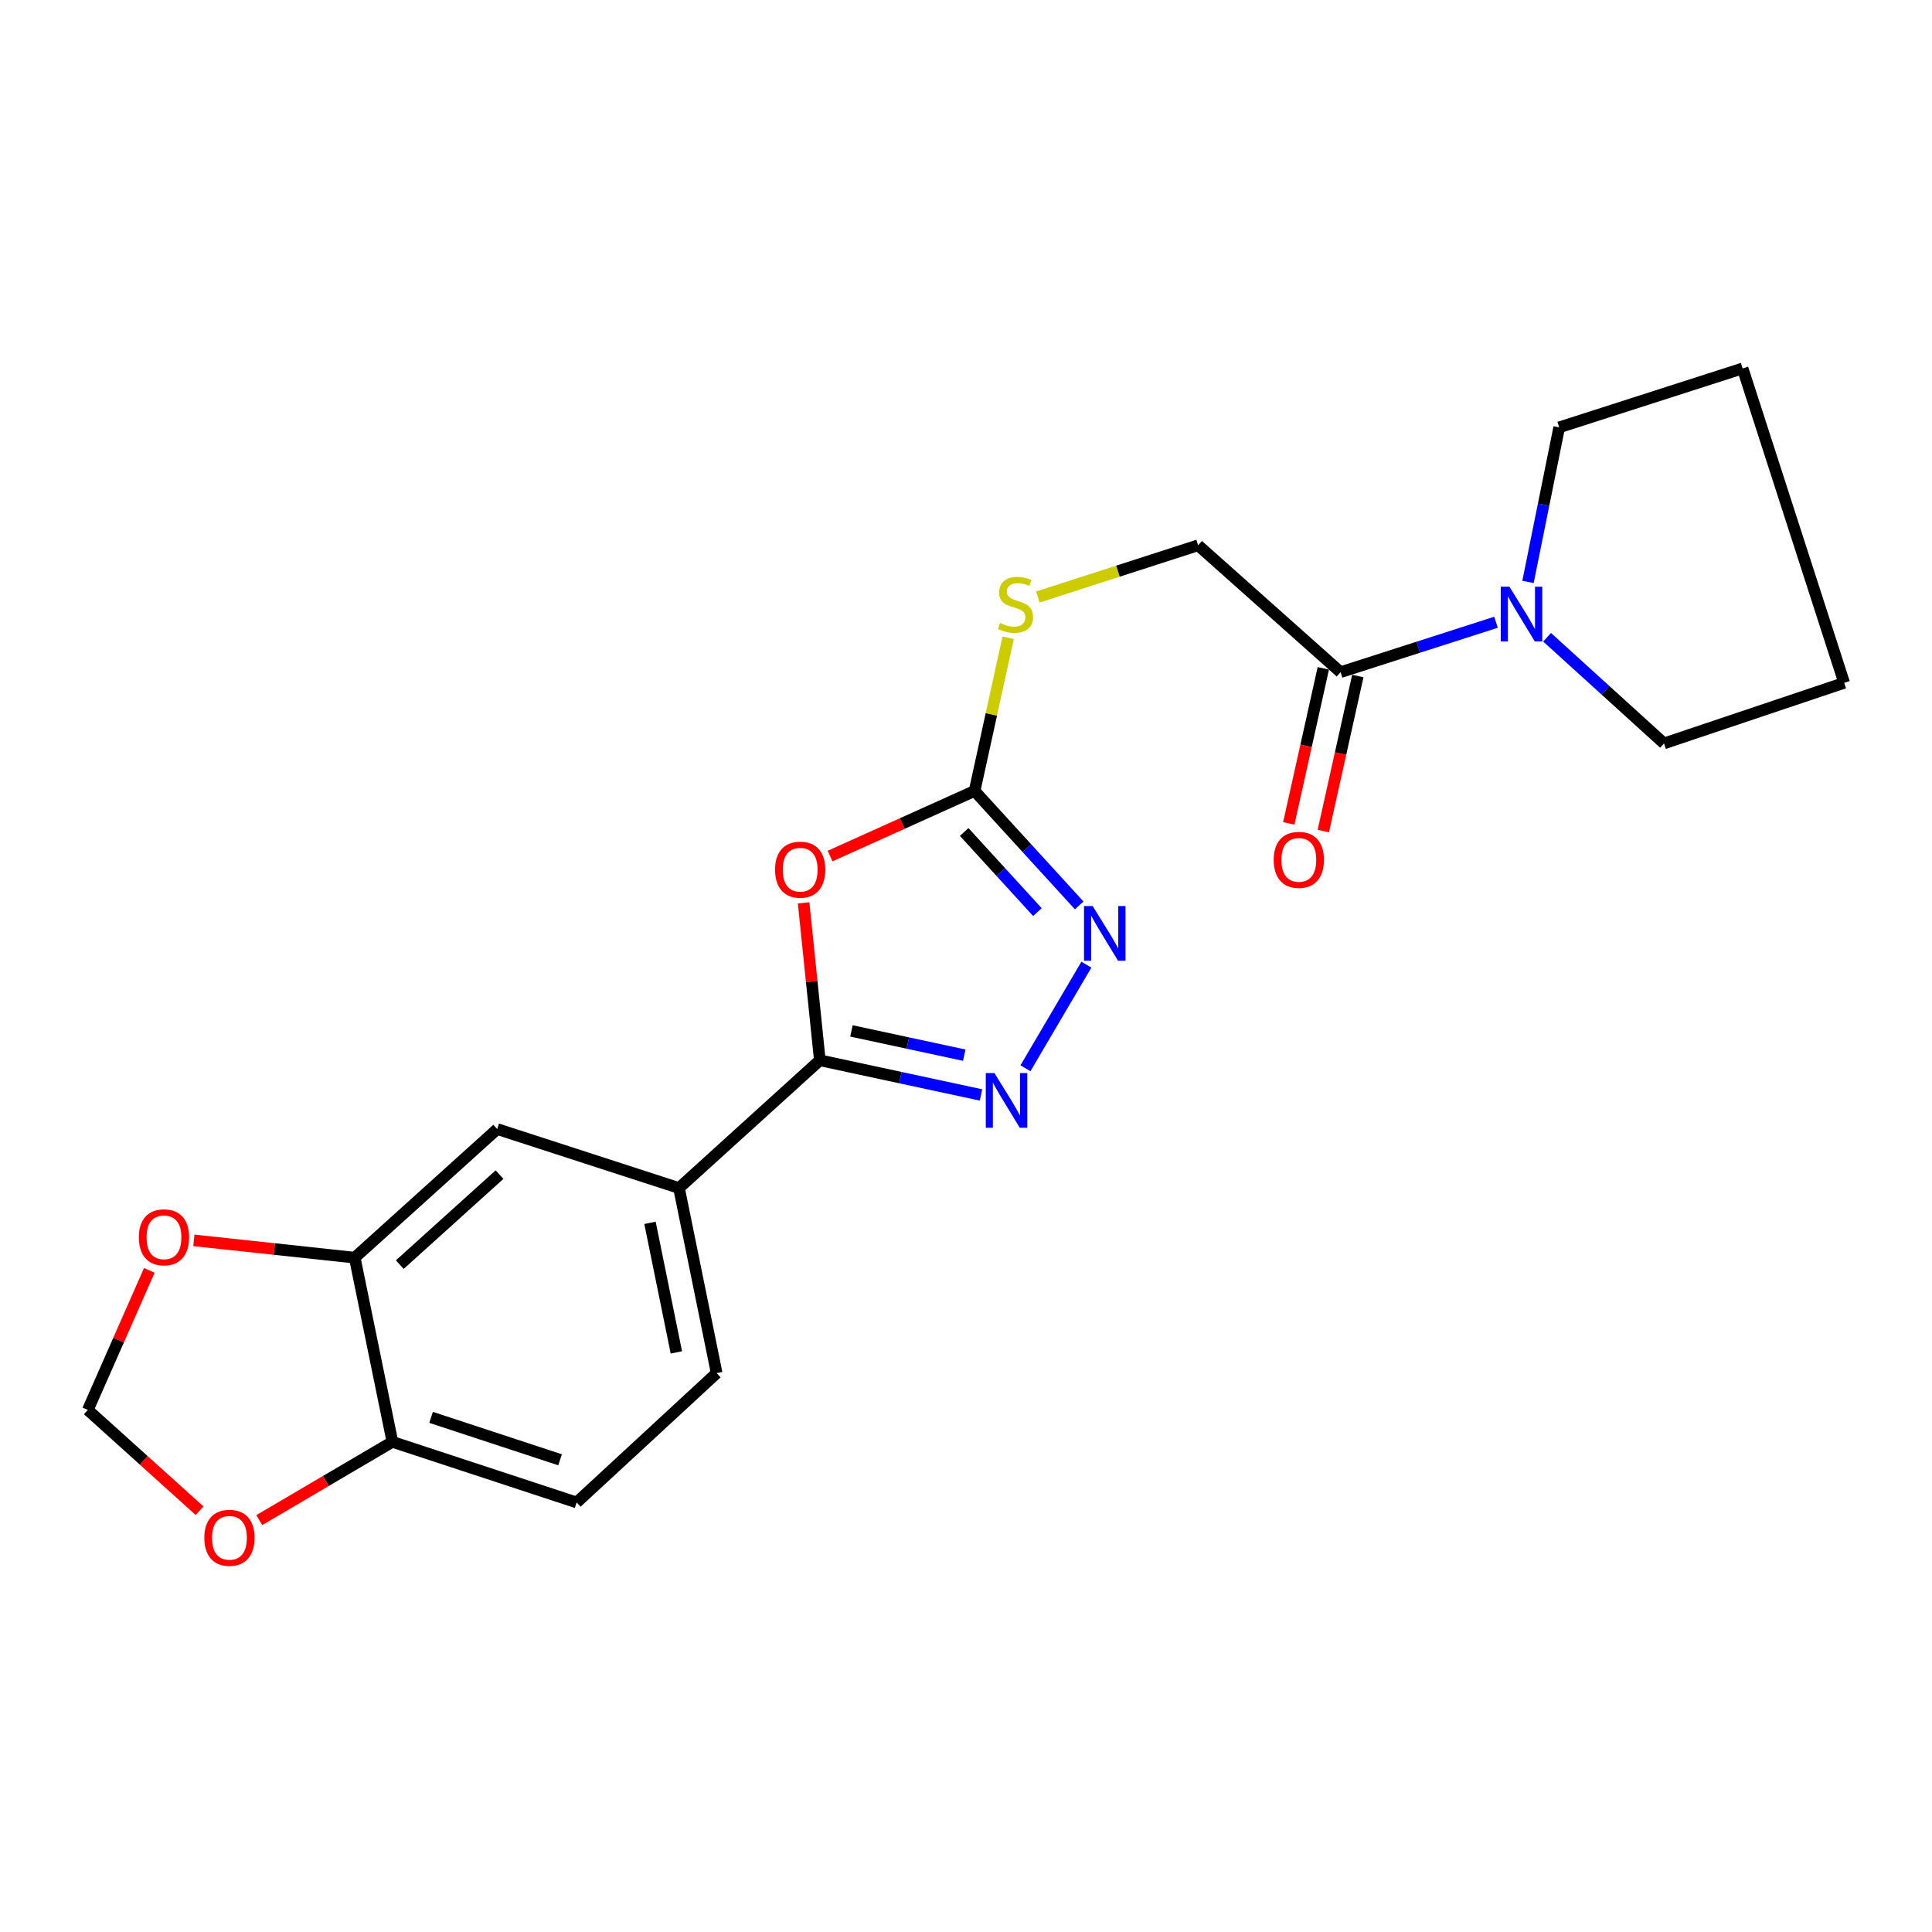 <?xml version='1.0' encoding='iso-8859-1'?>
<svg version='1.1' baseProfile='full'
              xmlns='http://www.w3.org/2000/svg'
                      xmlns:rdkit='http://www.rdkit.org/xml'
                      xmlns:xlink='http://www.w3.org/1999/xlink'
                  xml:space='preserve'
width='1000px' height='1000px' viewBox='0 0 1000 1000'>
<!-- END OF HEADER -->
<rect style='opacity:1.0;fill:#FFFFFF;stroke:none' width='1000' height='1000' x='0' y='0'> </rect>
<path class='bond-0' d='M 415.953,467.306 L 420.149,508.053' style='fill:none;fill-rule:evenodd;stroke:#FF0000;stroke-width:6px;stroke-linecap:butt;stroke-linejoin:miter;stroke-opacity:1' />
<path class='bond-0' d='M 420.149,508.053 L 424.346,548.801' style='fill:none;fill-rule:evenodd;stroke:#000000;stroke-width:6px;stroke-linecap:butt;stroke-linejoin:miter;stroke-opacity:1' />
<path class='bond-2' d='M 429.652,443.091 L 467.048,426.241' style='fill:none;fill-rule:evenodd;stroke:#FF0000;stroke-width:6px;stroke-linecap:butt;stroke-linejoin:miter;stroke-opacity:1' />
<path class='bond-2' d='M 467.048,426.241 L 504.444,409.39' style='fill:none;fill-rule:evenodd;stroke:#000000;stroke-width:6px;stroke-linecap:butt;stroke-linejoin:miter;stroke-opacity:1' />
<path class='bond-1' d='M 424.346,548.801 L 466.056,557.773' style='fill:none;fill-rule:evenodd;stroke:#000000;stroke-width:6px;stroke-linecap:butt;stroke-linejoin:miter;stroke-opacity:1' />
<path class='bond-1' d='M 466.056,557.773 L 507.767,566.744' style='fill:none;fill-rule:evenodd;stroke:#0000FF;stroke-width:6px;stroke-linecap:butt;stroke-linejoin:miter;stroke-opacity:1' />
<path class='bond-1' d='M 440.708,533.598 L 469.905,539.878' style='fill:none;fill-rule:evenodd;stroke:#000000;stroke-width:6px;stroke-linecap:butt;stroke-linejoin:miter;stroke-opacity:1' />
<path class='bond-1' d='M 469.905,539.878 L 499.102,546.159' style='fill:none;fill-rule:evenodd;stroke:#0000FF;stroke-width:6px;stroke-linecap:butt;stroke-linejoin:miter;stroke-opacity:1' />
<path class='bond-6' d='M 424.346,548.801 L 351.447,614.927' style='fill:none;fill-rule:evenodd;stroke:#000000;stroke-width:6px;stroke-linecap:butt;stroke-linejoin:miter;stroke-opacity:1' />
<path class='bond-22' d='M 530.781,552.918 L 562.312,499.307' style='fill:none;fill-rule:evenodd;stroke:#0000FF;stroke-width:6px;stroke-linecap:butt;stroke-linejoin:miter;stroke-opacity:1' />
<path class='bond-3' d='M 504.444,409.39 L 531.519,439.014' style='fill:none;fill-rule:evenodd;stroke:#000000;stroke-width:6px;stroke-linecap:butt;stroke-linejoin:miter;stroke-opacity:1' />
<path class='bond-3' d='M 531.519,439.014 L 558.594,468.639' style='fill:none;fill-rule:evenodd;stroke:#0000FF;stroke-width:6px;stroke-linecap:butt;stroke-linejoin:miter;stroke-opacity:1' />
<path class='bond-3' d='M 499.055,430.625 L 518.008,451.362' style='fill:none;fill-rule:evenodd;stroke:#000000;stroke-width:6px;stroke-linecap:butt;stroke-linejoin:miter;stroke-opacity:1' />
<path class='bond-3' d='M 518.008,451.362 L 536.96,472.099' style='fill:none;fill-rule:evenodd;stroke:#0000FF;stroke-width:6px;stroke-linecap:butt;stroke-linejoin:miter;stroke-opacity:1' />
<path class='bond-9' d='M 504.444,409.39 L 513.133,369.746' style='fill:none;fill-rule:evenodd;stroke:#000000;stroke-width:6px;stroke-linecap:butt;stroke-linejoin:miter;stroke-opacity:1' />
<path class='bond-9' d='M 513.133,369.746 L 521.821,330.101' style='fill:none;fill-rule:evenodd;stroke:#CCCC00;stroke-width:6px;stroke-linecap:butt;stroke-linejoin:miter;stroke-opacity:1' />
<path class='bond-4' d='M 774.337,322.072 L 734.106,334.997' style='fill:none;fill-rule:evenodd;stroke:#0000FF;stroke-width:6px;stroke-linecap:butt;stroke-linejoin:miter;stroke-opacity:1' />
<path class='bond-4' d='M 734.106,334.997 L 693.874,347.921' style='fill:none;fill-rule:evenodd;stroke:#000000;stroke-width:6px;stroke-linecap:butt;stroke-linejoin:miter;stroke-opacity:1' />
<path class='bond-18' d='M 800.767,329.844 L 831.028,357.318' style='fill:none;fill-rule:evenodd;stroke:#0000FF;stroke-width:6px;stroke-linecap:butt;stroke-linejoin:miter;stroke-opacity:1' />
<path class='bond-18' d='M 831.028,357.318 L 861.289,384.792' style='fill:none;fill-rule:evenodd;stroke:#000000;stroke-width:6px;stroke-linecap:butt;stroke-linejoin:miter;stroke-opacity:1' />
<path class='bond-19' d='M 790.892,301.208 L 798.966,261.204' style='fill:none;fill-rule:evenodd;stroke:#0000FF;stroke-width:6px;stroke-linecap:butt;stroke-linejoin:miter;stroke-opacity:1' />
<path class='bond-19' d='M 798.966,261.204 L 807.04,221.2' style='fill:none;fill-rule:evenodd;stroke:#000000;stroke-width:6px;stroke-linecap:butt;stroke-linejoin:miter;stroke-opacity:1' />
<path class='bond-5' d='M 693.874,347.921 L 620.142,282.242' style='fill:none;fill-rule:evenodd;stroke:#000000;stroke-width:6px;stroke-linecap:butt;stroke-linejoin:miter;stroke-opacity:1' />
<path class='bond-15' d='M 684.941,345.933 L 676.012,386.06' style='fill:none;fill-rule:evenodd;stroke:#000000;stroke-width:6px;stroke-linecap:butt;stroke-linejoin:miter;stroke-opacity:1' />
<path class='bond-15' d='M 676.012,386.06 L 667.082,426.186' style='fill:none;fill-rule:evenodd;stroke:#FF0000;stroke-width:6px;stroke-linecap:butt;stroke-linejoin:miter;stroke-opacity:1' />
<path class='bond-15' d='M 702.807,349.909 L 693.878,390.035' style='fill:none;fill-rule:evenodd;stroke:#000000;stroke-width:6px;stroke-linecap:butt;stroke-linejoin:miter;stroke-opacity:1' />
<path class='bond-15' d='M 693.878,390.035 L 684.949,430.162' style='fill:none;fill-rule:evenodd;stroke:#FF0000;stroke-width:6px;stroke-linecap:butt;stroke-linejoin:miter;stroke-opacity:1' />
<path class='bond-8' d='M 351.447,614.927 L 257.357,584.401' style='fill:none;fill-rule:evenodd;stroke:#000000;stroke-width:6px;stroke-linecap:butt;stroke-linejoin:miter;stroke-opacity:1' />
<path class='bond-16' d='M 351.447,614.927 L 370.94,710.715' style='fill:none;fill-rule:evenodd;stroke:#000000;stroke-width:6px;stroke-linecap:butt;stroke-linejoin:miter;stroke-opacity:1' />
<path class='bond-16' d='M 336.435,632.946 L 350.081,699.997' style='fill:none;fill-rule:evenodd;stroke:#000000;stroke-width:6px;stroke-linecap:butt;stroke-linejoin:miter;stroke-opacity:1' />
<path class='bond-7' d='M 183.605,650.965 L 257.357,584.401' style='fill:none;fill-rule:evenodd;stroke:#000000;stroke-width:6px;stroke-linecap:butt;stroke-linejoin:miter;stroke-opacity:1' />
<path class='bond-7' d='M 206.931,654.568 L 258.558,607.974' style='fill:none;fill-rule:evenodd;stroke:#000000;stroke-width:6px;stroke-linecap:butt;stroke-linejoin:miter;stroke-opacity:1' />
<path class='bond-11' d='M 183.605,650.965 L 141.983,646.489' style='fill:none;fill-rule:evenodd;stroke:#000000;stroke-width:6px;stroke-linecap:butt;stroke-linejoin:miter;stroke-opacity:1' />
<path class='bond-11' d='M 141.983,646.489 L 100.361,642.014' style='fill:none;fill-rule:evenodd;stroke:#FF0000;stroke-width:6px;stroke-linecap:butt;stroke-linejoin:miter;stroke-opacity:1' />
<path class='bond-23' d='M 183.605,650.965 L 203.108,746.305' style='fill:none;fill-rule:evenodd;stroke:#000000;stroke-width:6px;stroke-linecap:butt;stroke-linejoin:miter;stroke-opacity:1' />
<path class='bond-14' d='M 537.188,309.016 L 578.665,295.629' style='fill:none;fill-rule:evenodd;stroke:#CCCC00;stroke-width:6px;stroke-linecap:butt;stroke-linejoin:miter;stroke-opacity:1' />
<path class='bond-14' d='M 578.665,295.629 L 620.142,282.242' style='fill:none;fill-rule:evenodd;stroke:#000000;stroke-width:6px;stroke-linecap:butt;stroke-linejoin:miter;stroke-opacity:1' />
<path class='bond-10' d='M 203.108,746.305 L 298.469,777.675' style='fill:none;fill-rule:evenodd;stroke:#000000;stroke-width:6px;stroke-linecap:butt;stroke-linejoin:miter;stroke-opacity:1' />
<path class='bond-10' d='M 223.132,733.624 L 289.884,755.583' style='fill:none;fill-rule:evenodd;stroke:#000000;stroke-width:6px;stroke-linecap:butt;stroke-linejoin:miter;stroke-opacity:1' />
<path class='bond-12' d='M 203.108,746.305 L 168.662,766.556' style='fill:none;fill-rule:evenodd;stroke:#000000;stroke-width:6px;stroke-linecap:butt;stroke-linejoin:miter;stroke-opacity:1' />
<path class='bond-12' d='M 168.662,766.556 L 134.216,786.807' style='fill:none;fill-rule:evenodd;stroke:#FF0000;stroke-width:6px;stroke-linecap:butt;stroke-linejoin:miter;stroke-opacity:1' />
<path class='bond-13' d='M 77.294,657.552 L 61.374,693.667' style='fill:none;fill-rule:evenodd;stroke:#FF0000;stroke-width:6px;stroke-linecap:butt;stroke-linejoin:miter;stroke-opacity:1' />
<path class='bond-13' d='M 61.374,693.667 L 45.455,729.781' style='fill:none;fill-rule:evenodd;stroke:#000000;stroke-width:6px;stroke-linecap:butt;stroke-linejoin:miter;stroke-opacity:1' />
<path class='bond-24' d='M 103.302,781.94 L 74.378,755.861' style='fill:none;fill-rule:evenodd;stroke:#FF0000;stroke-width:6px;stroke-linecap:butt;stroke-linejoin:miter;stroke-opacity:1' />
<path class='bond-24' d='M 74.378,755.861 L 45.455,729.781' style='fill:none;fill-rule:evenodd;stroke:#000000;stroke-width:6px;stroke-linecap:butt;stroke-linejoin:miter;stroke-opacity:1' />
<path class='bond-17' d='M 370.94,710.715 L 298.469,777.675' style='fill:none;fill-rule:evenodd;stroke:#000000;stroke-width:6px;stroke-linecap:butt;stroke-linejoin:miter;stroke-opacity:1' />
<path class='bond-21' d='M 861.289,384.792 L 954.545,353.432' style='fill:none;fill-rule:evenodd;stroke:#000000;stroke-width:6px;stroke-linecap:butt;stroke-linejoin:miter;stroke-opacity:1' />
<path class='bond-20' d='M 807.04,221.2 L 901.974,190.694' style='fill:none;fill-rule:evenodd;stroke:#000000;stroke-width:6px;stroke-linecap:butt;stroke-linejoin:miter;stroke-opacity:1' />
<path class='bond-25' d='M 901.974,190.694 L 954.545,353.432' style='fill:none;fill-rule:evenodd;stroke:#000000;stroke-width:6px;stroke-linecap:butt;stroke-linejoin:miter;stroke-opacity:1' />
<path  class='atom-0' d='M 401.177 450.144
Q 401.177 443.344, 404.537 439.544
Q 407.897 435.744, 414.177 435.744
Q 420.457 435.744, 423.817 439.544
Q 427.177 443.344, 427.177 450.144
Q 427.177 457.024, 423.777 460.944
Q 420.377 464.824, 414.177 464.824
Q 407.937 464.824, 404.537 460.944
Q 401.177 457.064, 401.177 450.144
M 414.177 461.624
Q 418.497 461.624, 420.817 458.744
Q 423.177 455.824, 423.177 450.144
Q 423.177 444.584, 420.817 441.784
Q 418.497 438.944, 414.177 438.944
Q 409.857 438.944, 407.497 441.744
Q 405.177 444.544, 405.177 450.144
Q 405.177 455.864, 407.497 458.744
Q 409.857 461.624, 414.177 461.624
' fill='#FF0000'/>
<path  class='atom-2' d='M 514.718 555.426
L 523.998 570.426
Q 524.918 571.906, 526.398 574.586
Q 527.878 577.266, 527.958 577.426
L 527.958 555.426
L 531.718 555.426
L 531.718 583.746
L 527.838 583.746
L 517.878 567.346
Q 516.718 565.426, 515.478 563.226
Q 514.278 561.026, 513.918 560.346
L 513.918 583.746
L 510.238 583.746
L 510.238 555.426
L 514.718 555.426
' fill='#0000FF'/>
<path  class='atom-4' d='M 565.571 468.962
L 574.851 483.962
Q 575.771 485.442, 577.251 488.122
Q 578.731 490.802, 578.811 490.962
L 578.811 468.962
L 582.571 468.962
L 582.571 497.282
L 578.691 497.282
L 568.731 480.882
Q 567.571 478.962, 566.331 476.762
Q 565.131 474.562, 564.771 473.882
L 564.771 497.282
L 561.091 497.282
L 561.091 468.962
L 565.571 468.962
' fill='#0000FF'/>
<path  class='atom-5' d='M 781.277 303.672
L 790.557 318.672
Q 791.477 320.152, 792.957 322.832
Q 794.437 325.512, 794.517 325.672
L 794.517 303.672
L 798.277 303.672
L 798.277 331.992
L 794.397 331.992
L 784.437 315.592
Q 783.277 313.672, 782.037 311.472
Q 780.837 309.272, 780.477 308.592
L 780.477 331.992
L 776.797 331.992
L 776.797 303.672
L 781.277 303.672
' fill='#0000FF'/>
<path  class='atom-10' d='M 517.625 322.468
Q 517.945 322.588, 519.265 323.148
Q 520.585 323.708, 522.025 324.068
Q 523.505 324.388, 524.945 324.388
Q 527.625 324.388, 529.185 323.108
Q 530.745 321.788, 530.745 319.508
Q 530.745 317.948, 529.945 316.988
Q 529.185 316.028, 527.985 315.508
Q 526.785 314.988, 524.785 314.388
Q 522.265 313.628, 520.745 312.908
Q 519.265 312.188, 518.185 310.668
Q 517.145 309.148, 517.145 306.588
Q 517.145 303.028, 519.545 300.828
Q 521.985 298.628, 526.785 298.628
Q 530.065 298.628, 533.785 300.188
L 532.865 303.268
Q 529.465 301.868, 526.905 301.868
Q 524.145 301.868, 522.625 303.028
Q 521.105 304.148, 521.145 306.108
Q 521.145 307.628, 521.905 308.548
Q 522.705 309.468, 523.825 309.988
Q 524.985 310.508, 526.905 311.108
Q 529.465 311.908, 530.985 312.708
Q 532.505 313.508, 533.585 315.148
Q 534.705 316.748, 534.705 319.508
Q 534.705 323.428, 532.065 325.548
Q 529.465 327.628, 525.105 327.628
Q 522.585 327.628, 520.665 327.068
Q 518.785 326.548, 516.545 325.628
L 517.625 322.468
' fill='#CCCC00'/>
<path  class='atom-12' d='M 71.878 640.429
Q 71.878 633.629, 75.238 629.829
Q 78.598 626.029, 84.878 626.029
Q 91.158 626.029, 94.518 629.829
Q 97.878 633.629, 97.878 640.429
Q 97.878 647.309, 94.478 651.229
Q 91.078 655.109, 84.878 655.109
Q 78.638 655.109, 75.238 651.229
Q 71.878 647.349, 71.878 640.429
M 84.878 651.909
Q 89.198 651.909, 91.518 649.029
Q 93.878 646.109, 93.878 640.429
Q 93.878 634.869, 91.518 632.069
Q 89.198 629.229, 84.878 629.229
Q 80.558 629.229, 78.198 632.029
Q 75.878 634.829, 75.878 640.429
Q 75.878 646.149, 78.198 649.029
Q 80.558 651.909, 84.878 651.909
' fill='#FF0000'/>
<path  class='atom-13' d='M 105.77 795.967
Q 105.77 789.167, 109.13 785.367
Q 112.49 781.567, 118.77 781.567
Q 125.05 781.567, 128.41 785.367
Q 131.77 789.167, 131.77 795.967
Q 131.77 802.847, 128.37 806.767
Q 124.97 810.647, 118.77 810.647
Q 112.53 810.647, 109.13 806.767
Q 105.77 802.887, 105.77 795.967
M 118.77 807.447
Q 123.09 807.447, 125.41 804.567
Q 127.77 801.647, 127.77 795.967
Q 127.77 790.407, 125.41 787.607
Q 123.09 784.767, 118.77 784.767
Q 114.45 784.767, 112.09 787.567
Q 109.77 790.367, 109.77 795.967
Q 109.77 801.687, 112.09 804.567
Q 114.45 807.447, 118.77 807.447
' fill='#FF0000'/>
<path  class='atom-16' d='M 659.276 445.06
Q 659.276 438.26, 662.636 434.46
Q 665.996 430.66, 672.276 430.66
Q 678.556 430.66, 681.916 434.46
Q 685.276 438.26, 685.276 445.06
Q 685.276 451.94, 681.876 455.86
Q 678.476 459.74, 672.276 459.74
Q 666.036 459.74, 662.636 455.86
Q 659.276 451.98, 659.276 445.06
M 672.276 456.54
Q 676.596 456.54, 678.916 453.66
Q 681.276 450.74, 681.276 445.06
Q 681.276 439.5, 678.916 436.7
Q 676.596 433.86, 672.276 433.86
Q 667.956 433.86, 665.596 436.66
Q 663.276 439.46, 663.276 445.06
Q 663.276 450.78, 665.596 453.66
Q 667.956 456.54, 672.276 456.54
' fill='#FF0000'/>
</svg>

